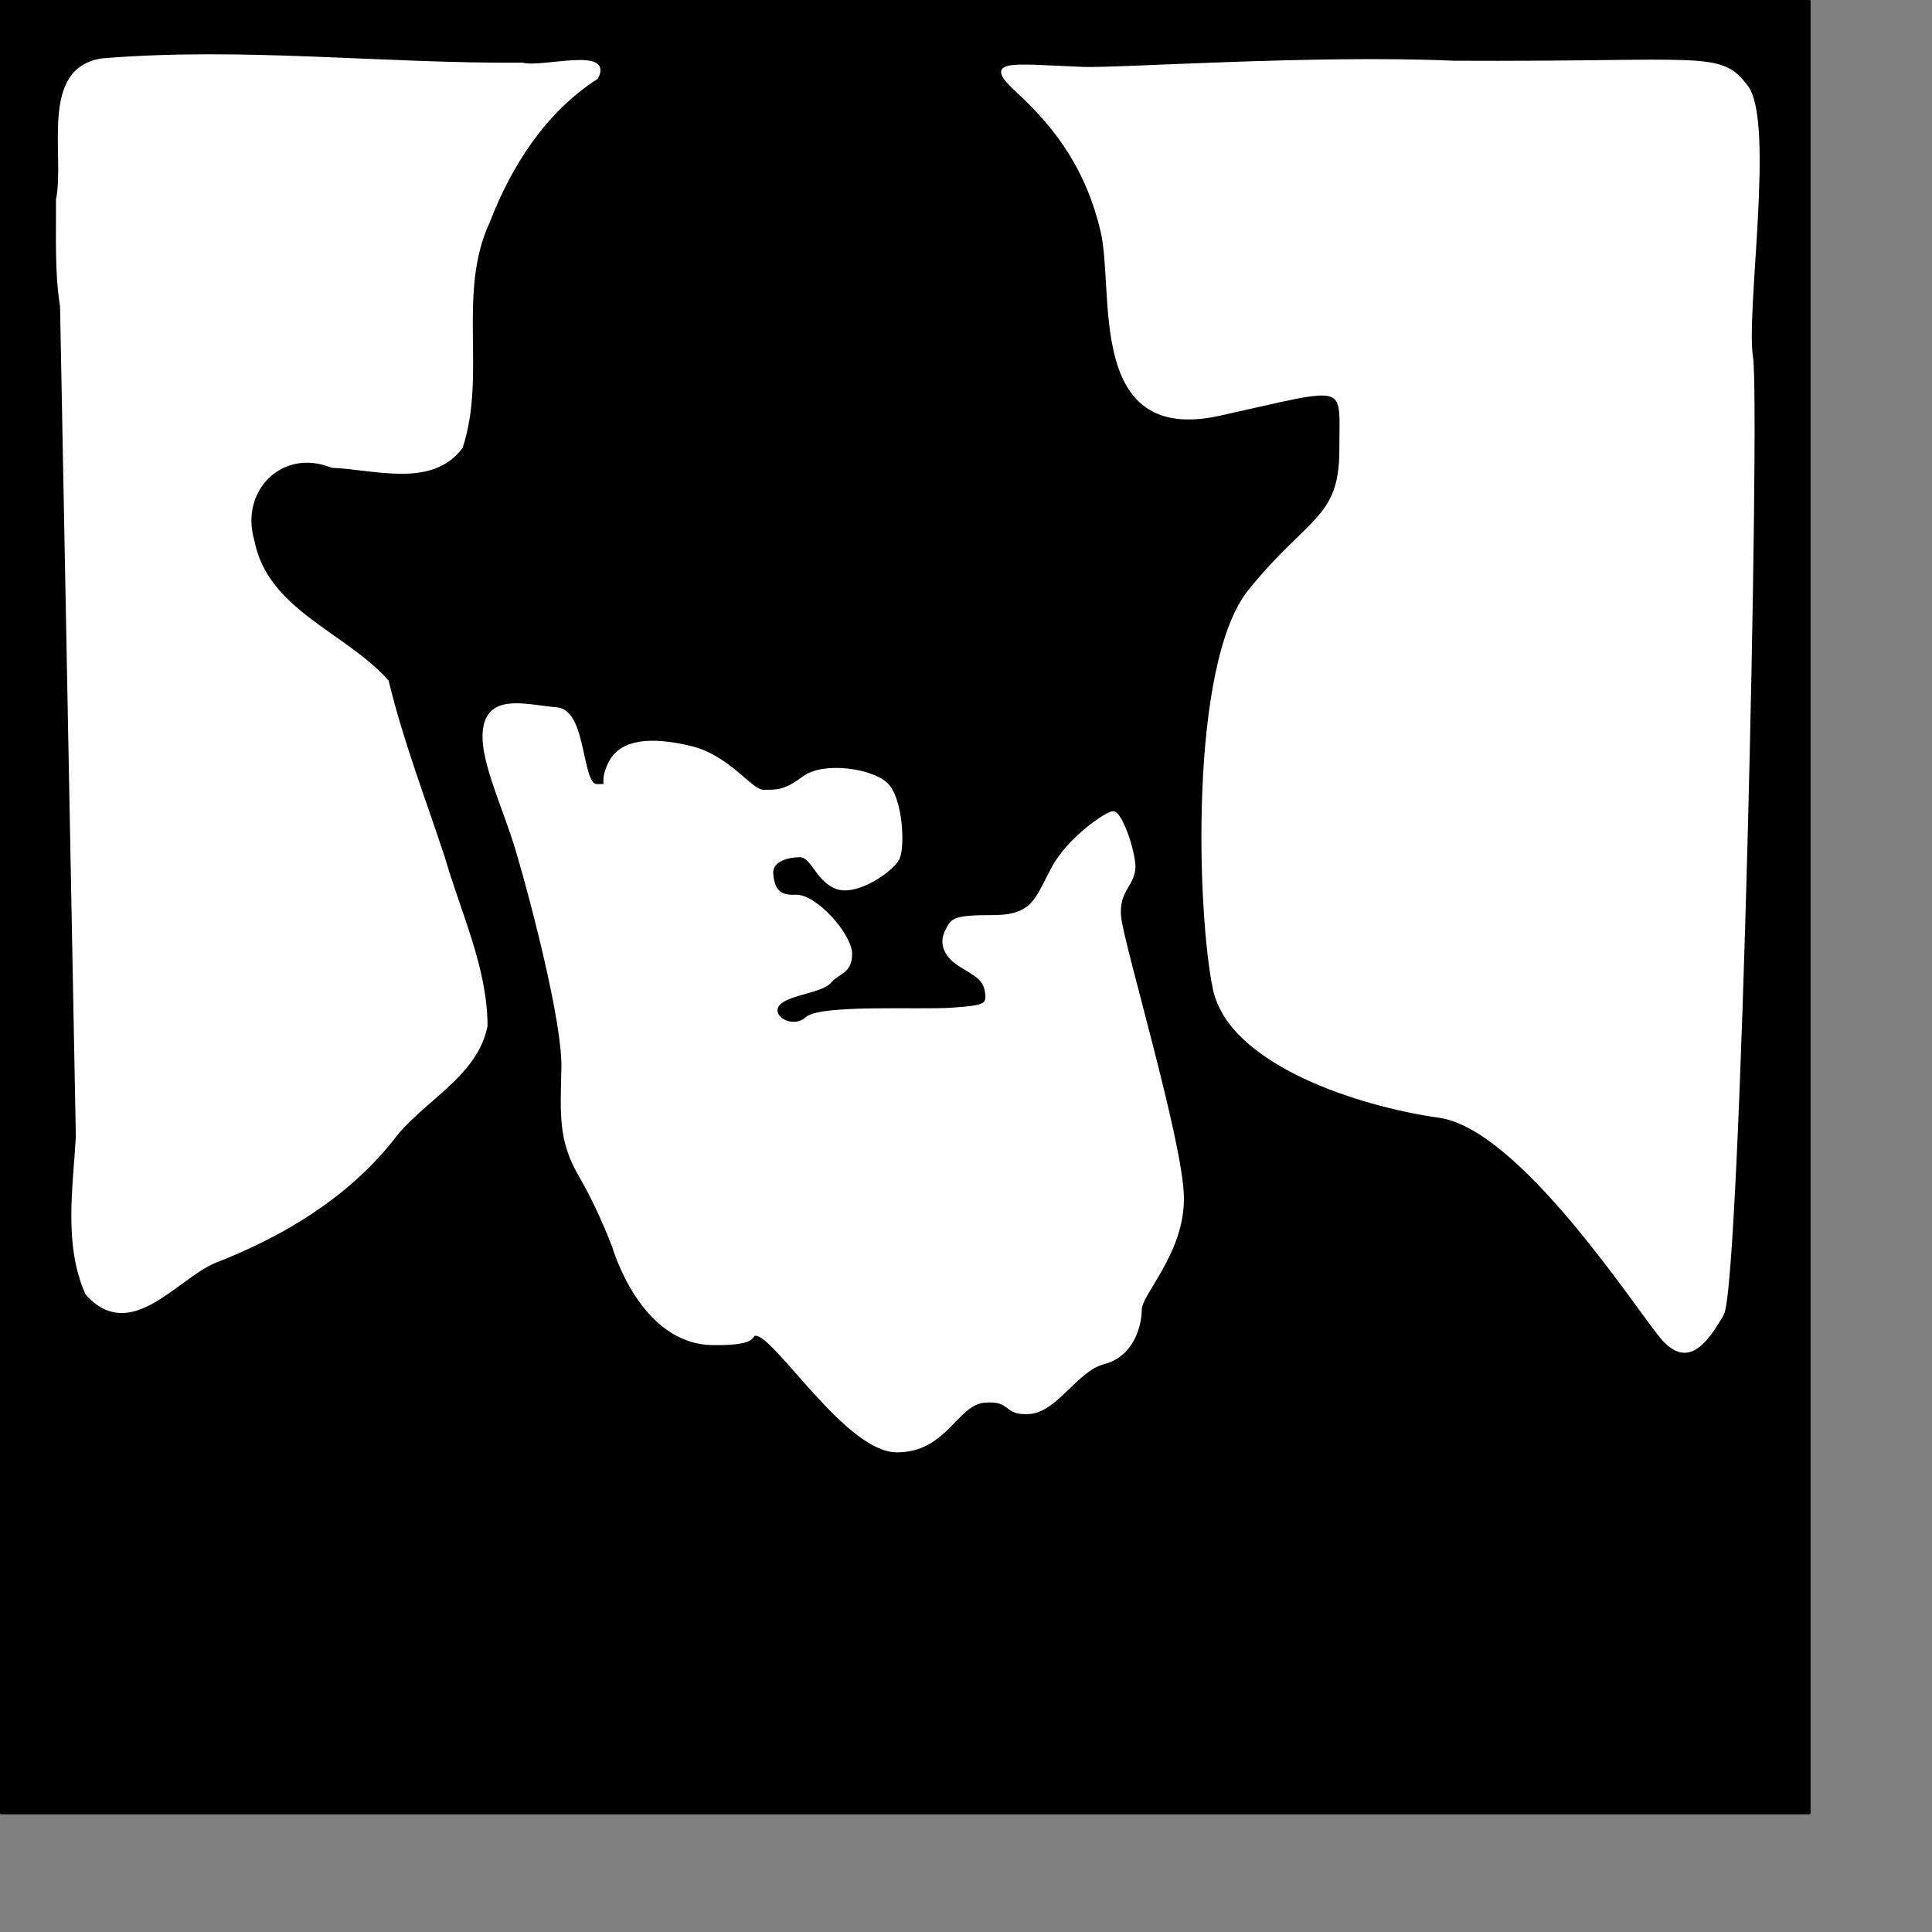<?xml version="1.0" encoding="UTF-8" standalone="no"?>
<!-- Created with Inkscape (http://www.inkscape.org/) -->
<svg
   xmlns:dc="http://purl.org/dc/elements/1.1/"
   xmlns:cc="http://web.resource.org/cc/"
   xmlns:rdf="http://www.w3.org/1999/02/22-rdf-syntax-ns#"
   xmlns:svg="http://www.w3.org/2000/svg"
   xmlns="http://www.w3.org/2000/svg"
   xmlns:sodipodi="http://inkscape.sourceforge.net/DTD/sodipodi-0.dtd"
   xmlns:inkscape="http://www.inkscape.org/namespaces/inkscape"
   width="8in"
   height="8in"
   id="svg2"
   sodipodi:version="0.32"
   inkscape:version="0.43"
   version="1.0"
   sodipodi:docbase="C:\DOCUME~1\wren\MYDOCU~1\MYPICT~1\personal"
   sodipodi:docname="darwin.svg">
  <rect width="100%" height="100%" fill="#808080" stroke="none"/>
  <defs
     id="defs4" />
  <sodipodi:namedview
     id="base"
     pagecolor="#ffffff"
     bordercolor="#666666"
     borderopacity="1.0"
     inkscape:pageopacity="0.0"
     inkscape:pageshadow="2"
     inkscape:zoom="0.70138889"
     inkscape:cx="360"
     inkscape:cy="360"
     inkscape:document-units="px"
     inkscape:current-layer="layer1"
     inkscape:window-width="848"
     inkscape:window-height="677"
     inkscape:window-x="86"
     inkscape:window-y="481" />
  <g
     inkscape:label="Layer 1"
     inkscape:groupmode="layer"
     id="layer1">
    <rect
       style="fill:#000000;fill-opacity:1;fill-rule:evenodd;stroke:none;stroke-width:1px;stroke-linecap:butt;stroke-linejoin:miter;stroke-opacity:1"
       id="rect1350"
       width="719.826"
       height="721.341"
       x="-0.081"
       y="-0.112"
       rx="0.526"
       ry="0.526" />
    <path
       style="fill:#ffffff;fill-opacity:1;fill-rule:evenodd;stroke:#ffffff;stroke-width:1.21px;stroke-linecap:butt;stroke-linejoin:miter;stroke-opacity:1"
       d="M 24.476,121.784 C 26.568,231.79 28.661,341.796 30.754,451.802 C 29.618,472.411 25.862,494.713 34.494,514.17 C 51.558,533.506 69.486,508.434 85.124,501.562 C 112.056,491.154 137.548,475.879 155.77,453.065 C 167.285,437.374 189.116,428.077 193.208,407.835 C 193.125,384.672 182.589,362.951 176.26,340.966 C 168.573,317.705 159.637,294.482 153.928,270.826 C 136.892,251.668 105.917,242.931 100.531,215.02 C 94.526,194.662 112.088,177.252 131.997,185.369 C 148.772,185.989 171.617,193.58 183.351,177.751 C 192.869,148.831 180.949,116.471 194.132,88.122 C 202.846,65.555 216.479,44.196 237.151,30.909 C 243.611,19.062 215.476,27.579 207.687,25.523 C 152.03,25.93 96.269,19.2 40.692,23.806 C 15.958,27.358 26.534,61.7 22.846,79.397 C 22.983,93.503 22.241,107.821 24.476,121.784 z "
       id="path2231" />
    <path
       style="fill:#ffffff;fill-opacity:1;fill-rule:evenodd;stroke:#ffffff;stroke-width:1.21px;stroke-linecap:butt;stroke-linejoin:miter;stroke-opacity:1"
       d="M 577.925,24.748 C 678.377,25.252 683.689,20.357 694.314,34.486 C 704.938,48.615 693.348,123.803 696.245,141.969 C 699.143,160.135 691.416,510.841 684.655,522.448 C 677.894,534.054 670.65,543.641 660.508,531.531 C 650.366,519.42 604.487,448.269 572.13,443.728 C 539.773,439.186 489.064,422.534 482.786,393.266 C 476.508,363.999 473.127,264.085 496.791,234.818 C 520.455,205.55 533.012,206.559 533.012,178.806 C 533.012,151.052 537.358,153.07 484.718,164.676 C 432.077,176.283 443.816,115.972 438.074,91.78 C 432.458,68.119 421.095,51.521 404.469,36.213 C 391.259,24.05 400.27,25.936 430.334,27.197 C 443.88,27.766 522.534,22.292 577.925,24.748 z "
       id="path4870"
       sodipodi:nodetypes="cssssssssssssc" />
    <path
       style="fill:#ffffff;fill-opacity:1;fill-rule:evenodd;stroke:#ffffff;stroke-width:2.153;stroke-linecap:butt;stroke-linejoin:miter;stroke-miterlimit:4;stroke-dasharray:none;stroke-opacity:1"
       d="M 244.432,495.458 C 244.432,495.458 255.172,533.164 283.096,533.613 C 303.733,533.945 296.414,529.124 301.14,530.022 C 309.604,531.63 337.226,576.257 356.559,576.257 C 375.891,576.257 379.757,557.404 391.357,556.506 C 402.956,555.608 399.089,561.893 409.4,560.995 C 419.71,560.097 427.873,543.937 438.613,541.244 C 449.353,538.551 452.79,527.328 452.79,520.595 C 452.79,513.862 469.974,497.702 469.545,475.707 C 469.115,453.711 445.916,376.503 444.628,364.832 C 443.339,353.161 451.072,351.366 450.212,343.286 C 449.353,335.206 444.628,323.535 442.479,323.535 C 440.331,323.535 425.295,333.41 418.851,345.53 C 412.407,357.65 411.118,364.832 394.793,364.832 C 378.468,364.832 378.898,366.179 376.75,370.219 C 374.602,374.259 375.461,379.197 381.905,383.237 C 388.349,387.277 391.786,388.623 392.645,394.459 C 393.505,400.294 390.927,400.743 378.468,401.641 C 366.01,402.539 326.486,400.294 320.901,405.232 C 315.317,410.17 305.865,405.232 308.443,399.845 C 311.021,394.459 326.057,394.01 329.493,389.97 C 332.93,385.93 337.656,386.379 337.656,379.197 C 337.656,372.014 323.909,356.304 316.176,356.752 C 308.443,357.201 306.724,352.712 306.295,347.326 C 305.865,341.939 312.309,339.695 317.894,339.695 C 323.479,339.695 324.768,349.121 332.501,352.264 C 340.234,355.406 354.411,345.53 356.559,341.041 C 358.707,336.553 357.847,317.251 351.833,311.864 C 345.818,306.477 327.345,303.784 319.613,309.62 C 311.88,315.455 308.443,315.006 303.288,315.006 C 298.132,315.006 289.54,301.091 274.075,297.5 C 258.609,293.909 247.009,294.806 242.713,303.784 C 238.417,312.762 244.236,312.77 237.129,312.762 C 229.927,312.754 232.403,283.135 221.233,282.238 C 210.063,281.34 195.887,276.851 193.309,288.522 C 190.731,300.193 200.612,319.495 206.197,338.348 C 211.782,357.201 224.67,406.13 224.24,424.534 C 223.811,442.938 222.952,453.263 231.114,467.178 C 239.277,481.093 244.861,496.804 244.432,495.458 z "
       id="path8365"
       sodipodi:nodetypes="csssssssssssssssssssssssssssssssssssssc" />
  </g>
</svg>
